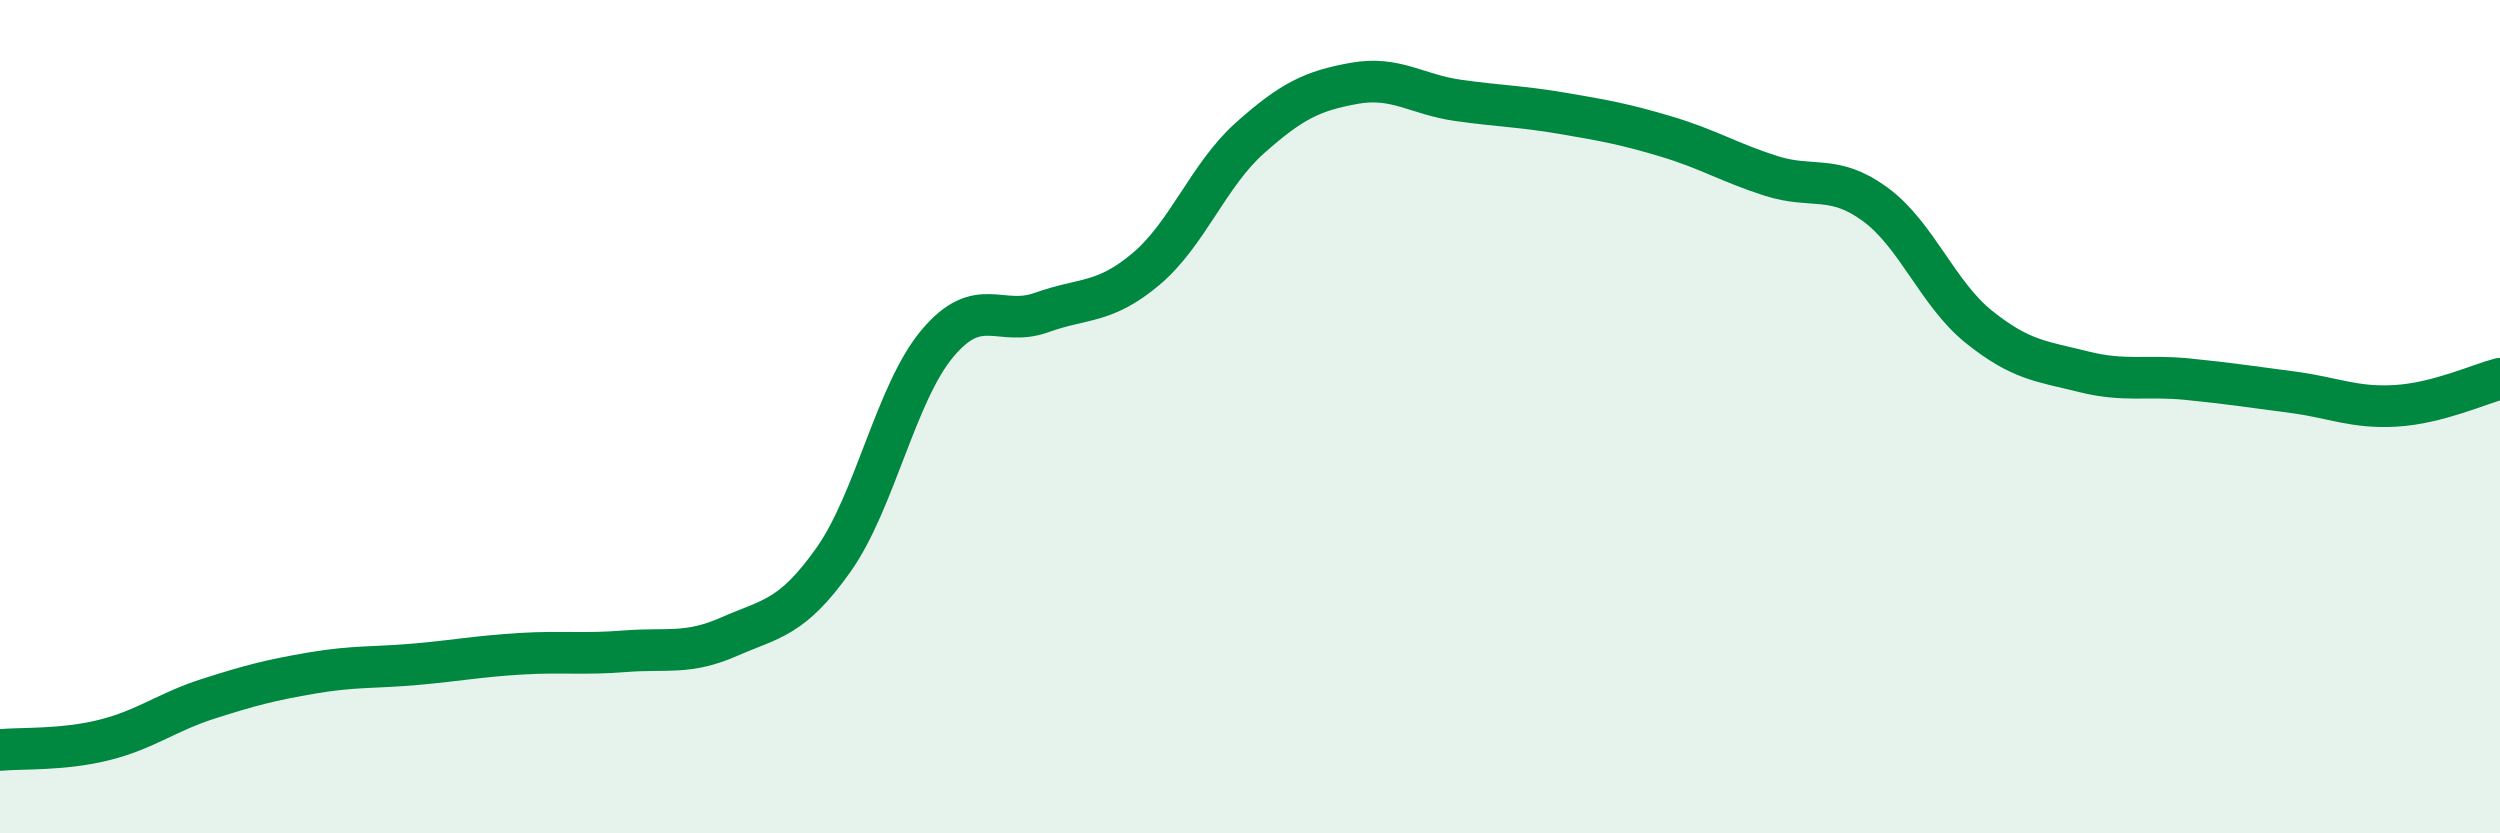 
    <svg width="60" height="20" viewBox="0 0 60 20" xmlns="http://www.w3.org/2000/svg">
      <path
        d="M 0,18 C 0.5,17.95 1.5,18.01 2.5,17.76 C 3.5,17.51 4,17.09 5,16.77 C 6,16.45 6.5,16.32 7.5,16.15 C 8.5,15.98 9,16.03 10,15.94 C 11,15.85 11.5,15.75 12.5,15.69 C 13.5,15.63 14,15.71 15,15.63 C 16,15.55 16.5,15.72 17.5,15.28 C 18.5,14.84 19,14.85 20,13.44 C 21,12.03 21.5,9.43 22.5,8.24 C 23.5,7.05 24,7.86 25,7.5 C 26,7.14 26.5,7.3 27.5,6.46 C 28.5,5.62 29,4.2 30,3.31 C 31,2.42 31.5,2.18 32.5,2 C 33.5,1.82 34,2.27 35,2.41 C 36,2.55 36.5,2.55 37.5,2.72 C 38.5,2.89 39,2.98 40,3.28 C 41,3.58 41.5,3.9 42.5,4.22 C 43.5,4.54 44,4.17 45,4.9 C 46,5.63 46.5,7.05 47.5,7.85 C 48.5,8.65 49,8.67 50,8.92 C 51,9.17 51.5,9 52.5,9.1 C 53.5,9.2 54,9.28 55,9.41 C 56,9.54 56.5,9.8 57.5,9.74 C 58.5,9.68 59.5,9.22 60,9.09L60 20L0 20Z"
        fill="#008740"
        opacity="0.1"
        stroke-linecap="round"
        stroke-linejoin="round"
      />
      <path
        d="M 0,18 C 0.5,17.95 1.5,18.01 2.5,17.76 C 3.5,17.51 4,17.09 5,16.77 C 6,16.45 6.5,16.32 7.5,16.15 C 8.5,15.98 9,16.03 10,15.94 C 11,15.85 11.5,15.75 12.5,15.69 C 13.5,15.63 14,15.71 15,15.63 C 16,15.55 16.5,15.72 17.5,15.28 C 18.5,14.84 19,14.85 20,13.44 C 21,12.03 21.5,9.43 22.5,8.24 C 23.5,7.05 24,7.86 25,7.5 C 26,7.14 26.5,7.3 27.5,6.46 C 28.5,5.62 29,4.2 30,3.31 C 31,2.42 31.5,2.18 32.5,2 C 33.5,1.82 34,2.27 35,2.41 C 36,2.55 36.5,2.55 37.5,2.72 C 38.5,2.89 39,2.98 40,3.28 C 41,3.58 41.5,3.9 42.5,4.22 C 43.5,4.54 44,4.17 45,4.9 C 46,5.63 46.5,7.05 47.5,7.85 C 48.5,8.65 49,8.67 50,8.92 C 51,9.17 51.5,9 52.5,9.1 C 53.5,9.2 54,9.28 55,9.41 C 56,9.54 56.5,9.8 57.5,9.74 C 58.5,9.68 59.5,9.22 60,9.09"
        stroke="#008740"
        stroke-width="1"
        fill="none"
        stroke-linecap="round"
        stroke-linejoin="round"
      />
    </svg>
  